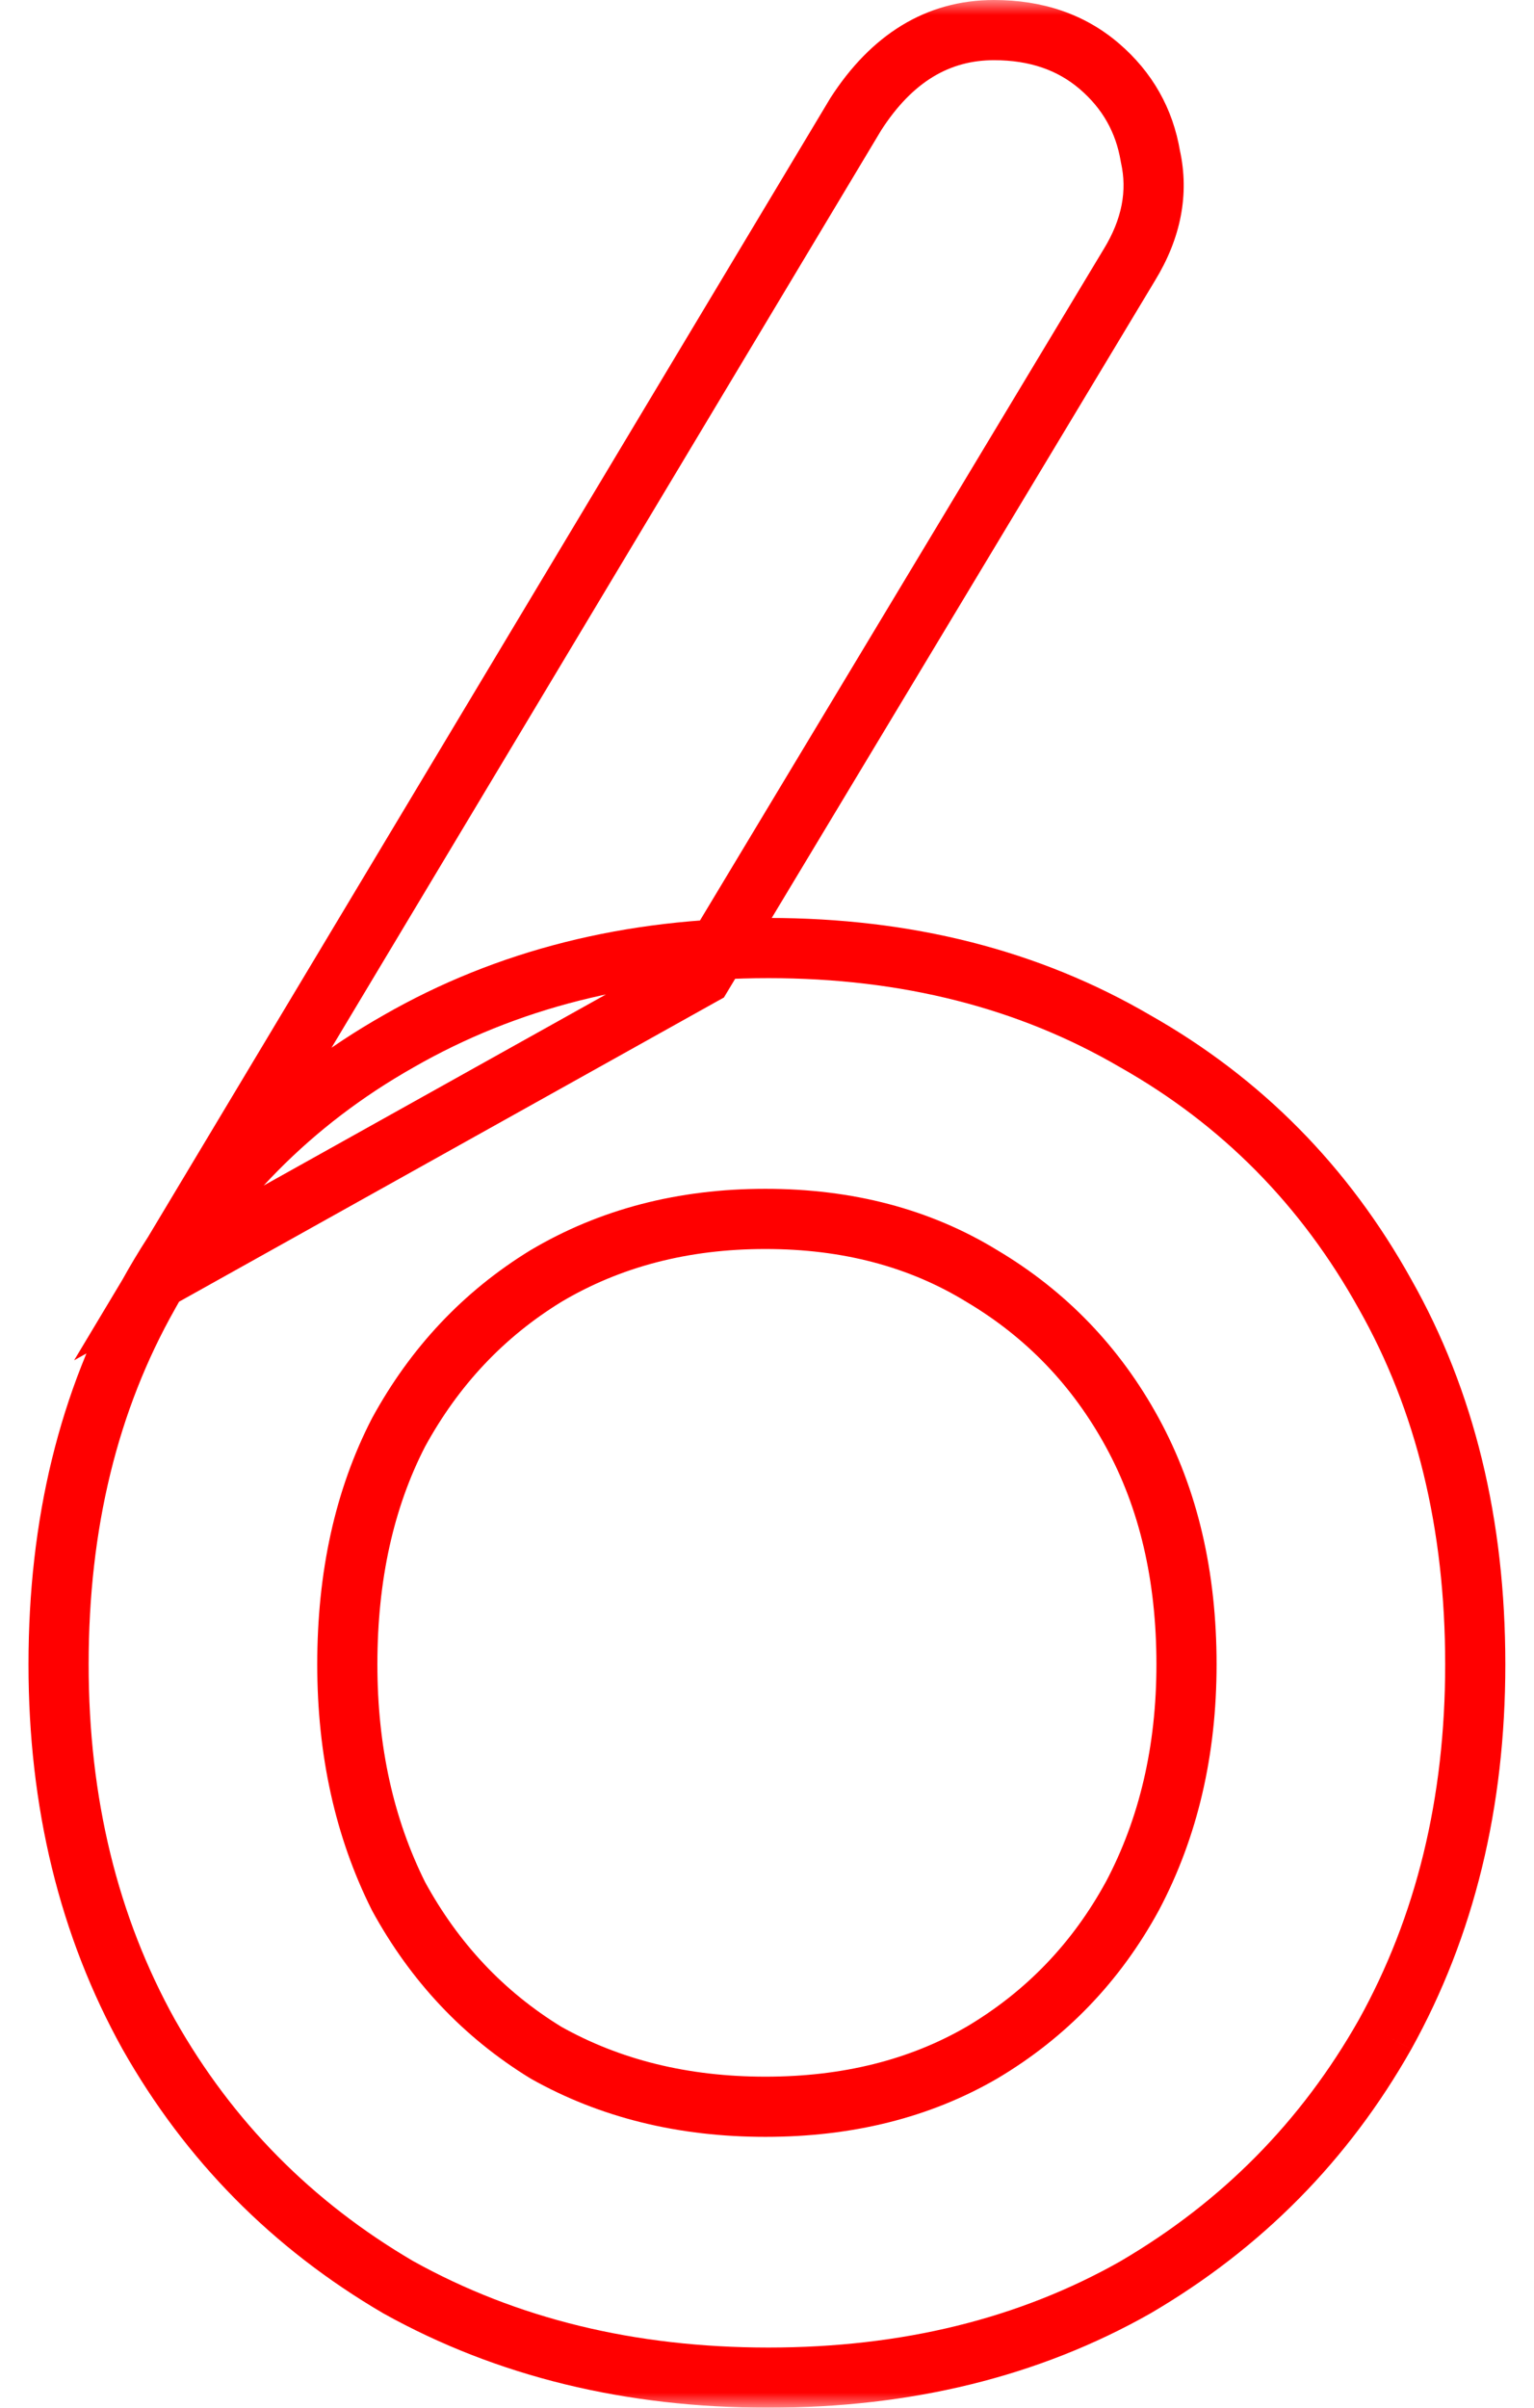 <?xml version="1.0" encoding="UTF-8"?> <svg xmlns="http://www.w3.org/2000/svg" width="51" height="80" viewBox="0 0 51 80" fill="none"><mask id="path-1-outside-1_2184_37" maskUnits="userSpaceOnUse" x="0" y="0" width="51" height="80" fill="black"><rect fill="white" width="51" height="80"></rect><path d="M25.547 79C20.947 79 16.847 78 13.247 76C9.714 73.933 6.947 71.133 4.947 67.6C2.947 64 1.947 59.9 1.947 55.3C1.947 50.633 2.947 46.533 4.947 43C6.947 39.4 9.714 36.6 13.247 34.6C16.847 32.533 20.947 31.5 25.547 31.5C30.147 31.5 34.214 32.533 37.747 34.6C41.281 36.6 44.047 39.4 46.047 43C48.047 46.533 49.047 50.633 49.047 55.3C49.047 59.9 48.047 64 46.047 67.6C44.047 71.133 41.281 73.933 37.747 76C34.214 78 30.147 79 25.547 79ZM25.447 70C28.181 70 30.581 69.4 32.647 68.2C34.781 66.933 36.447 65.2 37.647 63C38.847 60.733 39.447 58.167 39.447 55.3C39.447 52.367 38.847 49.8 37.647 47.6C36.447 45.4 34.781 43.667 32.647 42.4C30.581 41.133 28.181 40.5 25.447 40.5C22.714 40.5 20.281 41.133 18.147 42.4C16.081 43.667 14.447 45.4 13.247 47.6C12.114 49.8 11.547 52.367 11.547 55.3C11.547 58.167 12.114 60.733 13.247 63C14.447 65.2 16.081 66.933 18.147 68.2C20.281 69.4 22.714 70 25.447 70ZM5.247 42.5L28.447 3.8C29.647 1.933 31.181 1 33.047 1C34.447 1 35.614 1.4 36.547 2.2C37.481 3 38.047 4 38.247 5.2C38.514 6.4 38.281 7.6 37.547 8.8L23.347 32.4L5.247 42.5Z"></path></mask><path d="M13.247 76L12.742 76.863L12.752 76.869L12.762 76.874L13.247 76ZM4.947 67.6L4.073 68.086L4.077 68.093L4.947 67.6ZM4.947 43L5.818 43.493L5.821 43.486L4.947 43ZM13.247 34.6L13.74 35.47L13.745 35.467L13.247 34.6ZM37.747 34.6L37.242 35.463L37.248 35.467L37.255 35.47L37.747 34.6ZM46.047 43L45.173 43.486L45.177 43.493L46.047 43ZM46.047 67.6L46.918 68.093L46.921 68.086L46.047 67.6ZM37.747 76L38.24 76.87L38.246 76.867L38.252 76.863L37.747 76ZM32.647 68.2L33.149 69.065L33.158 69.06L32.647 68.2ZM37.647 63L38.525 63.479L38.531 63.468L37.647 63ZM37.647 47.6L36.769 48.079L37.647 47.6ZM32.647 42.4L32.125 43.253L32.137 43.26L32.647 42.4ZM18.147 42.4L17.637 41.54L17.625 41.547L18.147 42.4ZM13.247 47.6L12.369 47.121L12.364 47.132L12.358 47.142L13.247 47.6ZM13.247 63L12.353 63.447L12.361 63.463L12.369 63.479L13.247 63ZM18.147 68.2L17.625 69.053L17.641 69.062L17.657 69.072L18.147 68.2ZM5.247 42.5L4.39 41.986L2.464 45.198L5.735 43.373L5.247 42.5ZM28.447 3.8L27.606 3.259L27.598 3.272L27.59 3.286L28.447 3.8ZM36.547 2.2L35.897 2.959L35.897 2.959L36.547 2.2ZM38.247 5.2L37.261 5.364L37.265 5.391L37.271 5.417L38.247 5.2ZM37.547 8.8L36.694 8.279L36.69 8.284L37.547 8.8ZM23.347 32.4L23.834 33.273L24.067 33.144L24.204 32.916L23.347 32.4ZM25.547 79V78C21.097 78 17.168 77.034 13.733 75.126L13.247 76L12.762 76.874C16.527 78.966 20.798 80 25.547 80V79ZM13.247 76L13.752 75.137C10.37 73.159 7.73 70.486 5.818 67.107L4.947 67.6L4.077 68.093C6.165 71.781 9.058 74.708 12.742 76.863L13.247 76ZM4.947 67.6L5.821 67.114C3.913 63.68 2.947 59.75 2.947 55.3H1.947H0.947C0.947 60.05 1.981 64.32 4.073 68.086L4.947 67.6ZM1.947 55.3H2.947C2.947 50.78 3.915 46.855 5.818 43.493L4.947 43L4.077 42.507C1.98 46.212 0.947 50.487 0.947 55.3H1.947ZM4.947 43L5.821 43.486C7.733 40.044 10.369 37.378 13.74 35.47L13.247 34.6L12.755 33.73C9.059 35.822 6.161 38.756 4.073 42.514L4.947 43ZM13.247 34.6L13.745 35.467C17.178 33.497 21.103 32.5 25.547 32.5V31.5V30.5C20.792 30.5 16.517 31.57 12.749 33.733L13.247 34.6ZM25.547 31.5V32.5C29.992 32.5 33.88 33.497 37.242 35.463L37.747 34.6L38.252 33.737C34.547 31.57 30.302 30.5 25.547 30.5V31.5ZM37.747 34.6L37.255 35.47C40.625 37.378 43.261 40.044 45.173 43.486L46.047 43L46.921 42.514C44.833 38.756 41.936 35.822 38.24 33.73L37.747 34.6ZM46.047 43L45.177 43.493C47.08 46.855 48.047 50.78 48.047 55.3H49.047H50.047C50.047 50.487 49.015 46.212 46.917 42.507L46.047 43ZM49.047 55.3H48.047C48.047 59.75 47.081 63.68 45.173 67.114L46.047 67.6L46.921 68.086C49.013 64.32 50.047 60.05 50.047 55.3H49.047ZM46.047 67.6L45.177 67.107C43.265 70.486 40.625 73.159 37.242 75.137L37.747 76L38.252 76.863C41.937 74.708 44.83 71.781 46.917 68.093L46.047 67.6ZM37.747 76L37.255 75.13C33.891 77.034 29.998 78 25.547 78V79V80C30.297 80 34.537 78.966 38.24 76.87L37.747 76ZM25.447 70V71C28.331 71 30.909 70.365 33.149 69.065L32.647 68.2L32.145 67.335C30.252 68.434 28.03 69 25.447 69V70ZM32.647 68.2L33.158 69.06C35.447 67.701 37.24 65.835 38.525 63.479L37.647 63L36.769 62.521C35.654 64.565 34.114 66.166 32.137 67.34L32.647 68.2ZM37.647 63L38.531 63.468C39.816 61.041 40.447 58.31 40.447 55.3H39.447H38.447C38.447 58.023 37.879 60.426 36.764 62.532L37.647 63ZM39.447 55.3H40.447C40.447 52.228 39.818 49.491 38.525 47.121L37.647 47.6L36.769 48.079C37.877 50.109 38.447 52.505 38.447 55.3H39.447ZM37.647 47.6L38.525 47.121C37.24 44.765 35.447 42.9 33.158 41.54L32.647 42.4L32.137 43.26C34.114 44.434 35.654 46.035 36.769 48.079L37.647 47.6ZM32.647 42.4L33.17 41.547C30.927 40.172 28.341 39.5 25.447 39.5V40.5V41.5C28.02 41.5 30.235 42.094 32.125 43.253L32.647 42.4ZM25.447 40.5V39.5C22.553 39.5 19.94 40.173 17.637 41.54L18.147 42.4L18.658 43.26C20.621 42.094 22.875 41.5 25.447 41.5V40.5ZM18.147 42.4L17.625 41.547C15.404 42.909 13.65 44.773 12.369 47.121L13.247 47.6L14.125 48.079C15.244 46.027 16.757 44.425 18.67 43.253L18.147 42.4ZM13.247 47.6L12.358 47.142C11.14 49.508 10.547 52.237 10.547 55.3H11.547H12.547C12.547 52.497 13.088 50.092 14.136 48.058L13.247 47.6ZM11.547 55.3H10.547C10.547 58.301 11.142 61.024 12.353 63.447L13.247 63L14.142 62.553C13.086 60.442 12.547 58.032 12.547 55.3H11.547ZM13.247 63L12.369 63.479C13.65 65.827 15.404 67.691 17.625 69.053L18.147 68.2L18.67 67.347C16.757 66.175 15.244 64.573 14.125 62.521L13.247 63ZM18.147 68.2L17.657 69.072C19.957 70.365 22.563 71 25.447 71V70V69C22.865 69 20.604 68.435 18.637 67.328L18.147 68.2ZM5.247 42.5L6.105 43.014L29.305 4.314L28.447 3.8L27.59 3.286L4.39 41.986L5.247 42.5ZM28.447 3.8L29.288 4.341C30.345 2.698 31.589 2 33.047 2V1V-3.09944e-06C30.772 -3.09944e-06 28.95 1.169 27.606 3.259L28.447 3.8ZM33.047 1V2C34.244 2 35.169 2.336 35.897 2.959L36.547 2.2L37.198 1.441C36.058 0.464 34.651 -3.09944e-06 33.047 -3.09944e-06V1ZM36.547 2.2L35.897 2.959C36.654 3.608 37.1 4.399 37.261 5.364L38.247 5.2L39.234 5.036C38.995 3.601 38.308 2.392 37.198 1.441L36.547 2.2ZM38.247 5.2L37.271 5.417C37.473 6.327 37.313 7.265 36.694 8.279L37.547 8.8L38.401 9.321C39.248 7.935 39.554 6.473 39.224 4.983L38.247 5.2ZM37.547 8.8L36.69 8.284L22.49 31.884L23.347 32.4L24.204 32.916L38.404 9.316L37.547 8.8ZM23.347 32.4L22.86 31.527L4.76 41.627L5.247 42.5L5.735 43.373L23.834 33.273L23.347 32.4Z" fill="#FF0000" mask="url(#path-1-outside-1_2184_37)"></path></svg> 